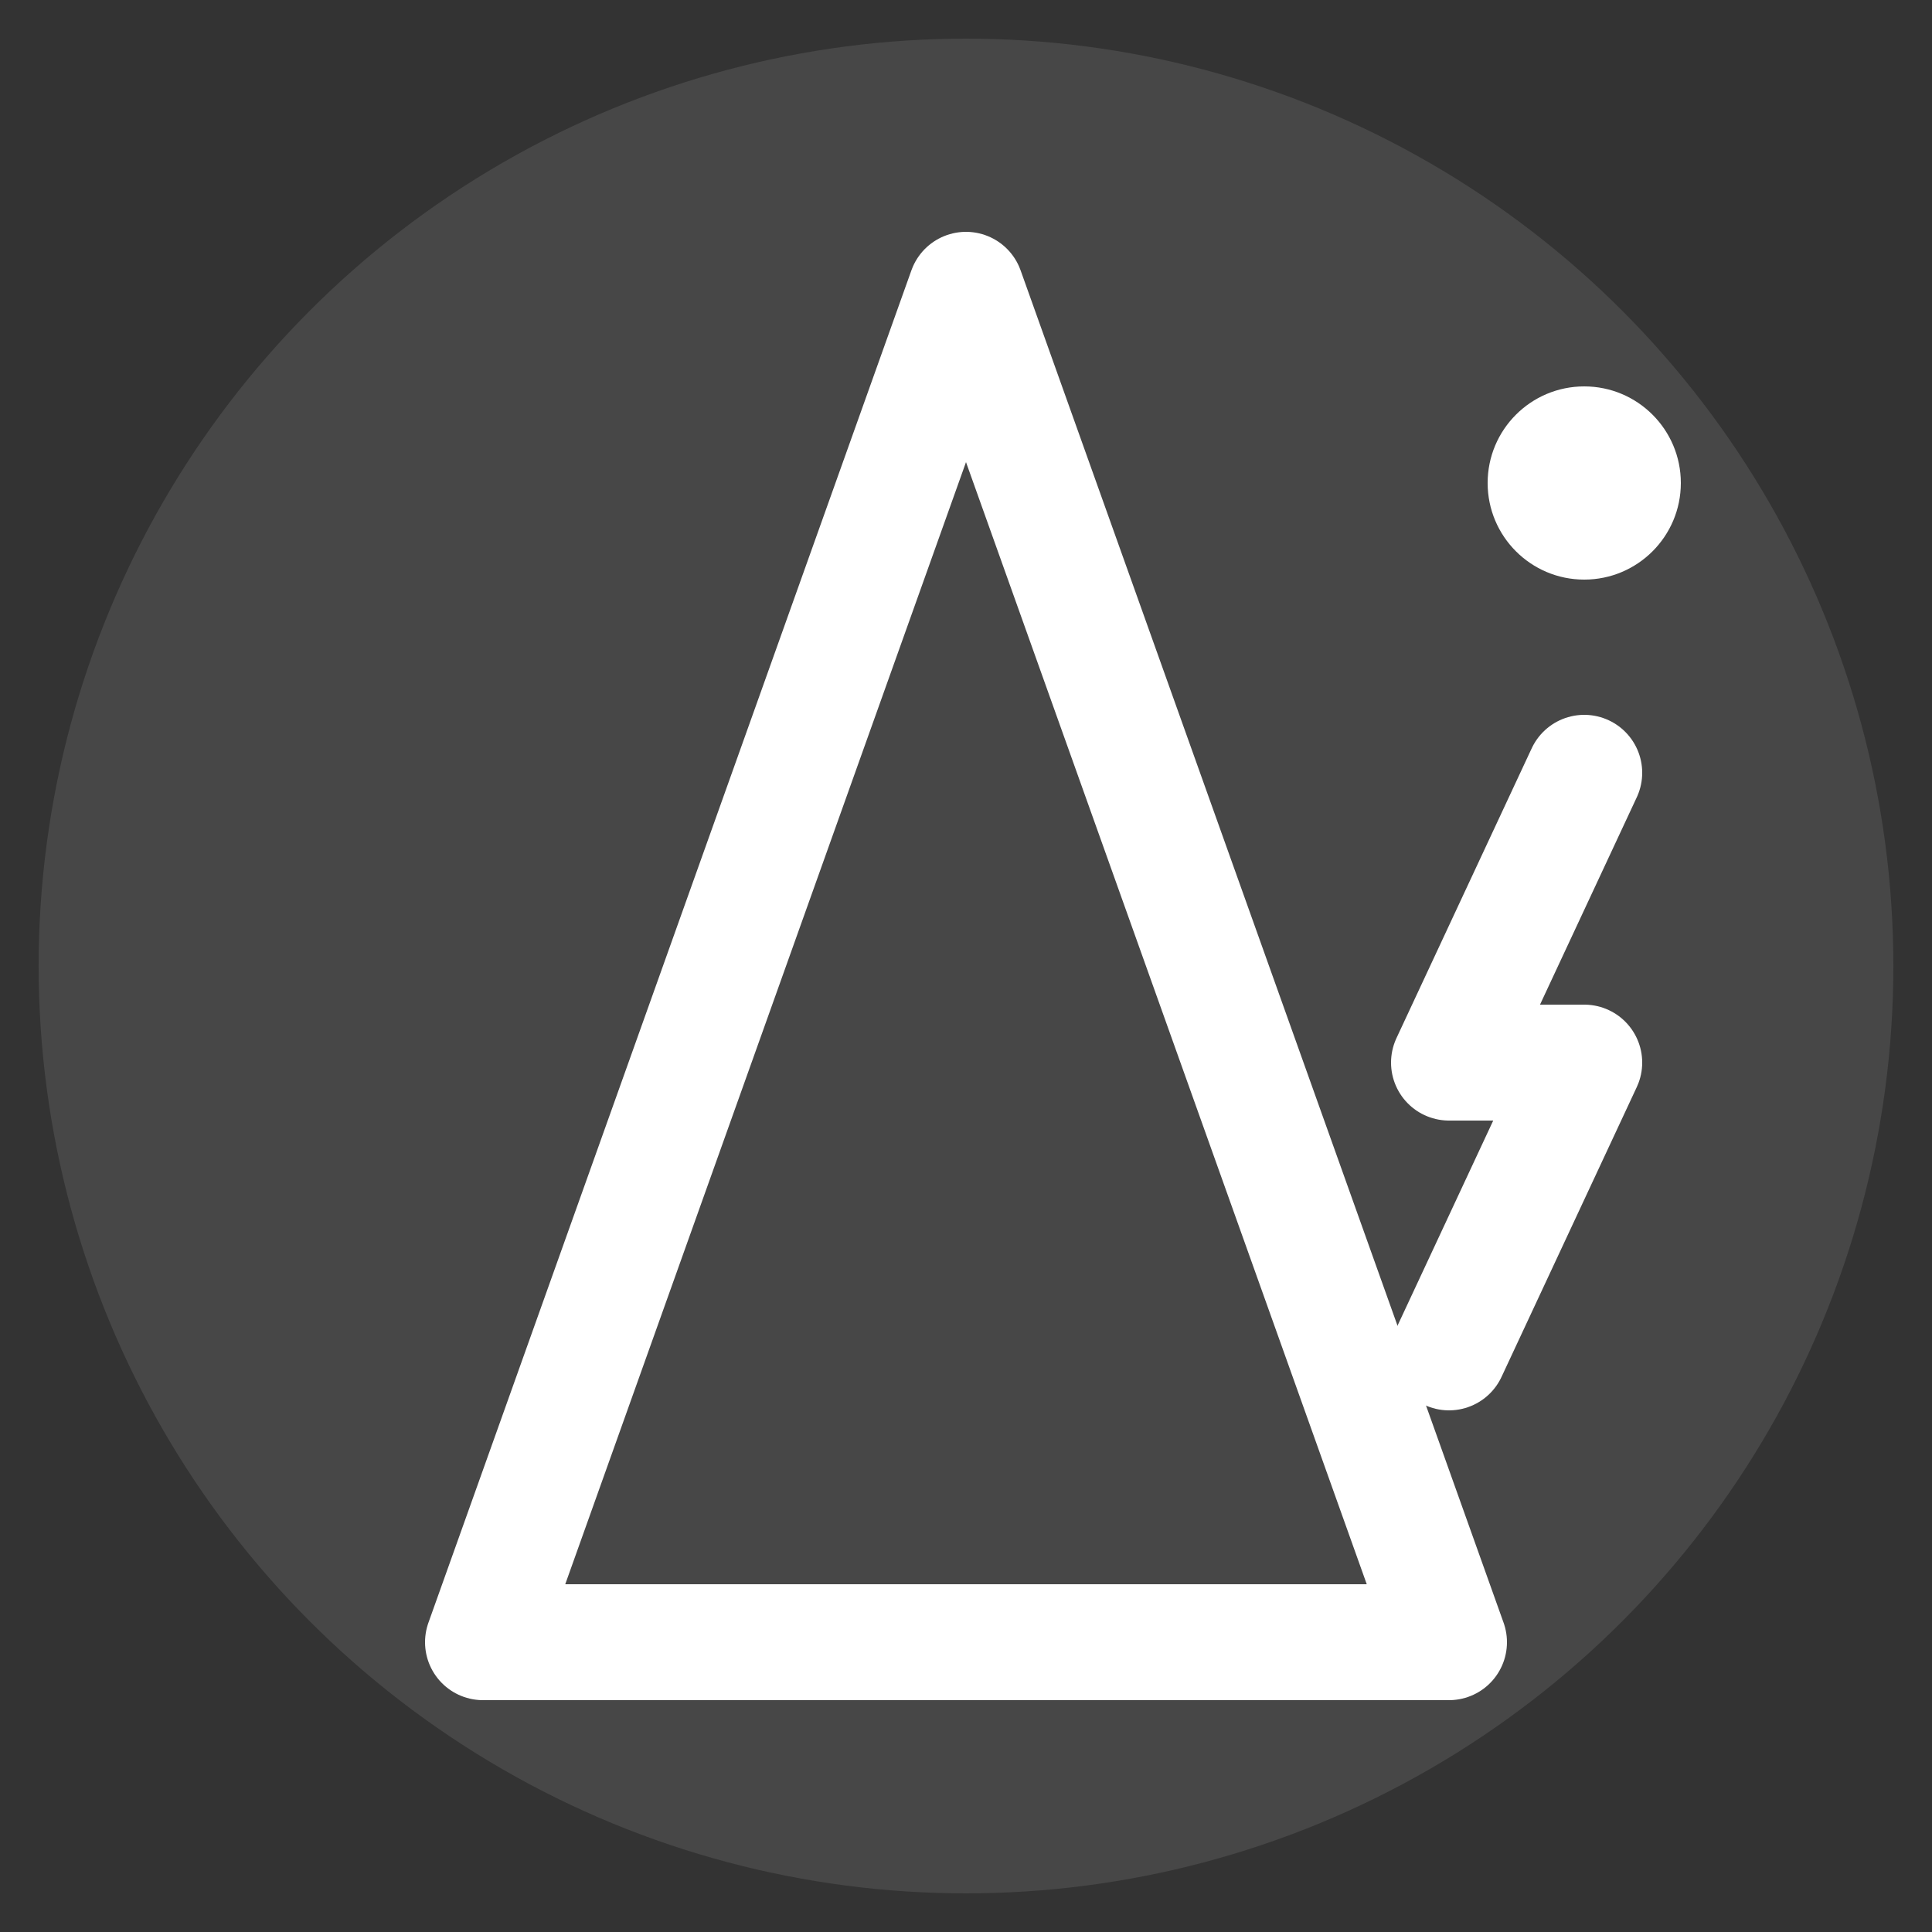 <svg xmlns="http://www.w3.org/2000/svg" viewBox="0 0 100 100">
  <rect x="0" y="0" width="100" height="100" fill="#333333" stroke="none"/>
  <!-- Background circle with subtle pulse animation -->
  <circle cx="50" cy="50" r="48" fill="white" opacity="0.1">
    <animate 
      attributeName="r" 
      values="46;48;46" 
      dur="3s" 
      repeatCount="indefinite" 
    />
  </circle>
  
  <!-- Stylized 'A' centered in new viewport -->
  <path 
    d="M25 85 L50 15 L75 85 Z" 
    fill="none" 
    stroke="white" 
    stroke-width="6"
    stroke-linejoin="round"
  />
  
  <!-- Dot for 'i' -->
  <circle 
    cx="82" 
    cy="25" 
    r="5" 
    fill="white"
  >
    <animate
      attributeName="opacity"
      values="0.8;1;0.8"
      dur="2s"
      repeatCount="indefinite"
    />
  </circle>
  
  <!-- Lightning bolt with animation -->
  <path 
    d="M82 40 L75 55 L82 55 L75 70" 
    fill="none" 
    stroke="white" 
    stroke-width="6" 
    stroke-linecap="round" 
    stroke-linejoin="round"
  >
    <animate
      attributeName="stroke-width"
      values="6;7;6"
      dur="2s"
      repeatCount="indefinite"
    />
  </path>
</svg>